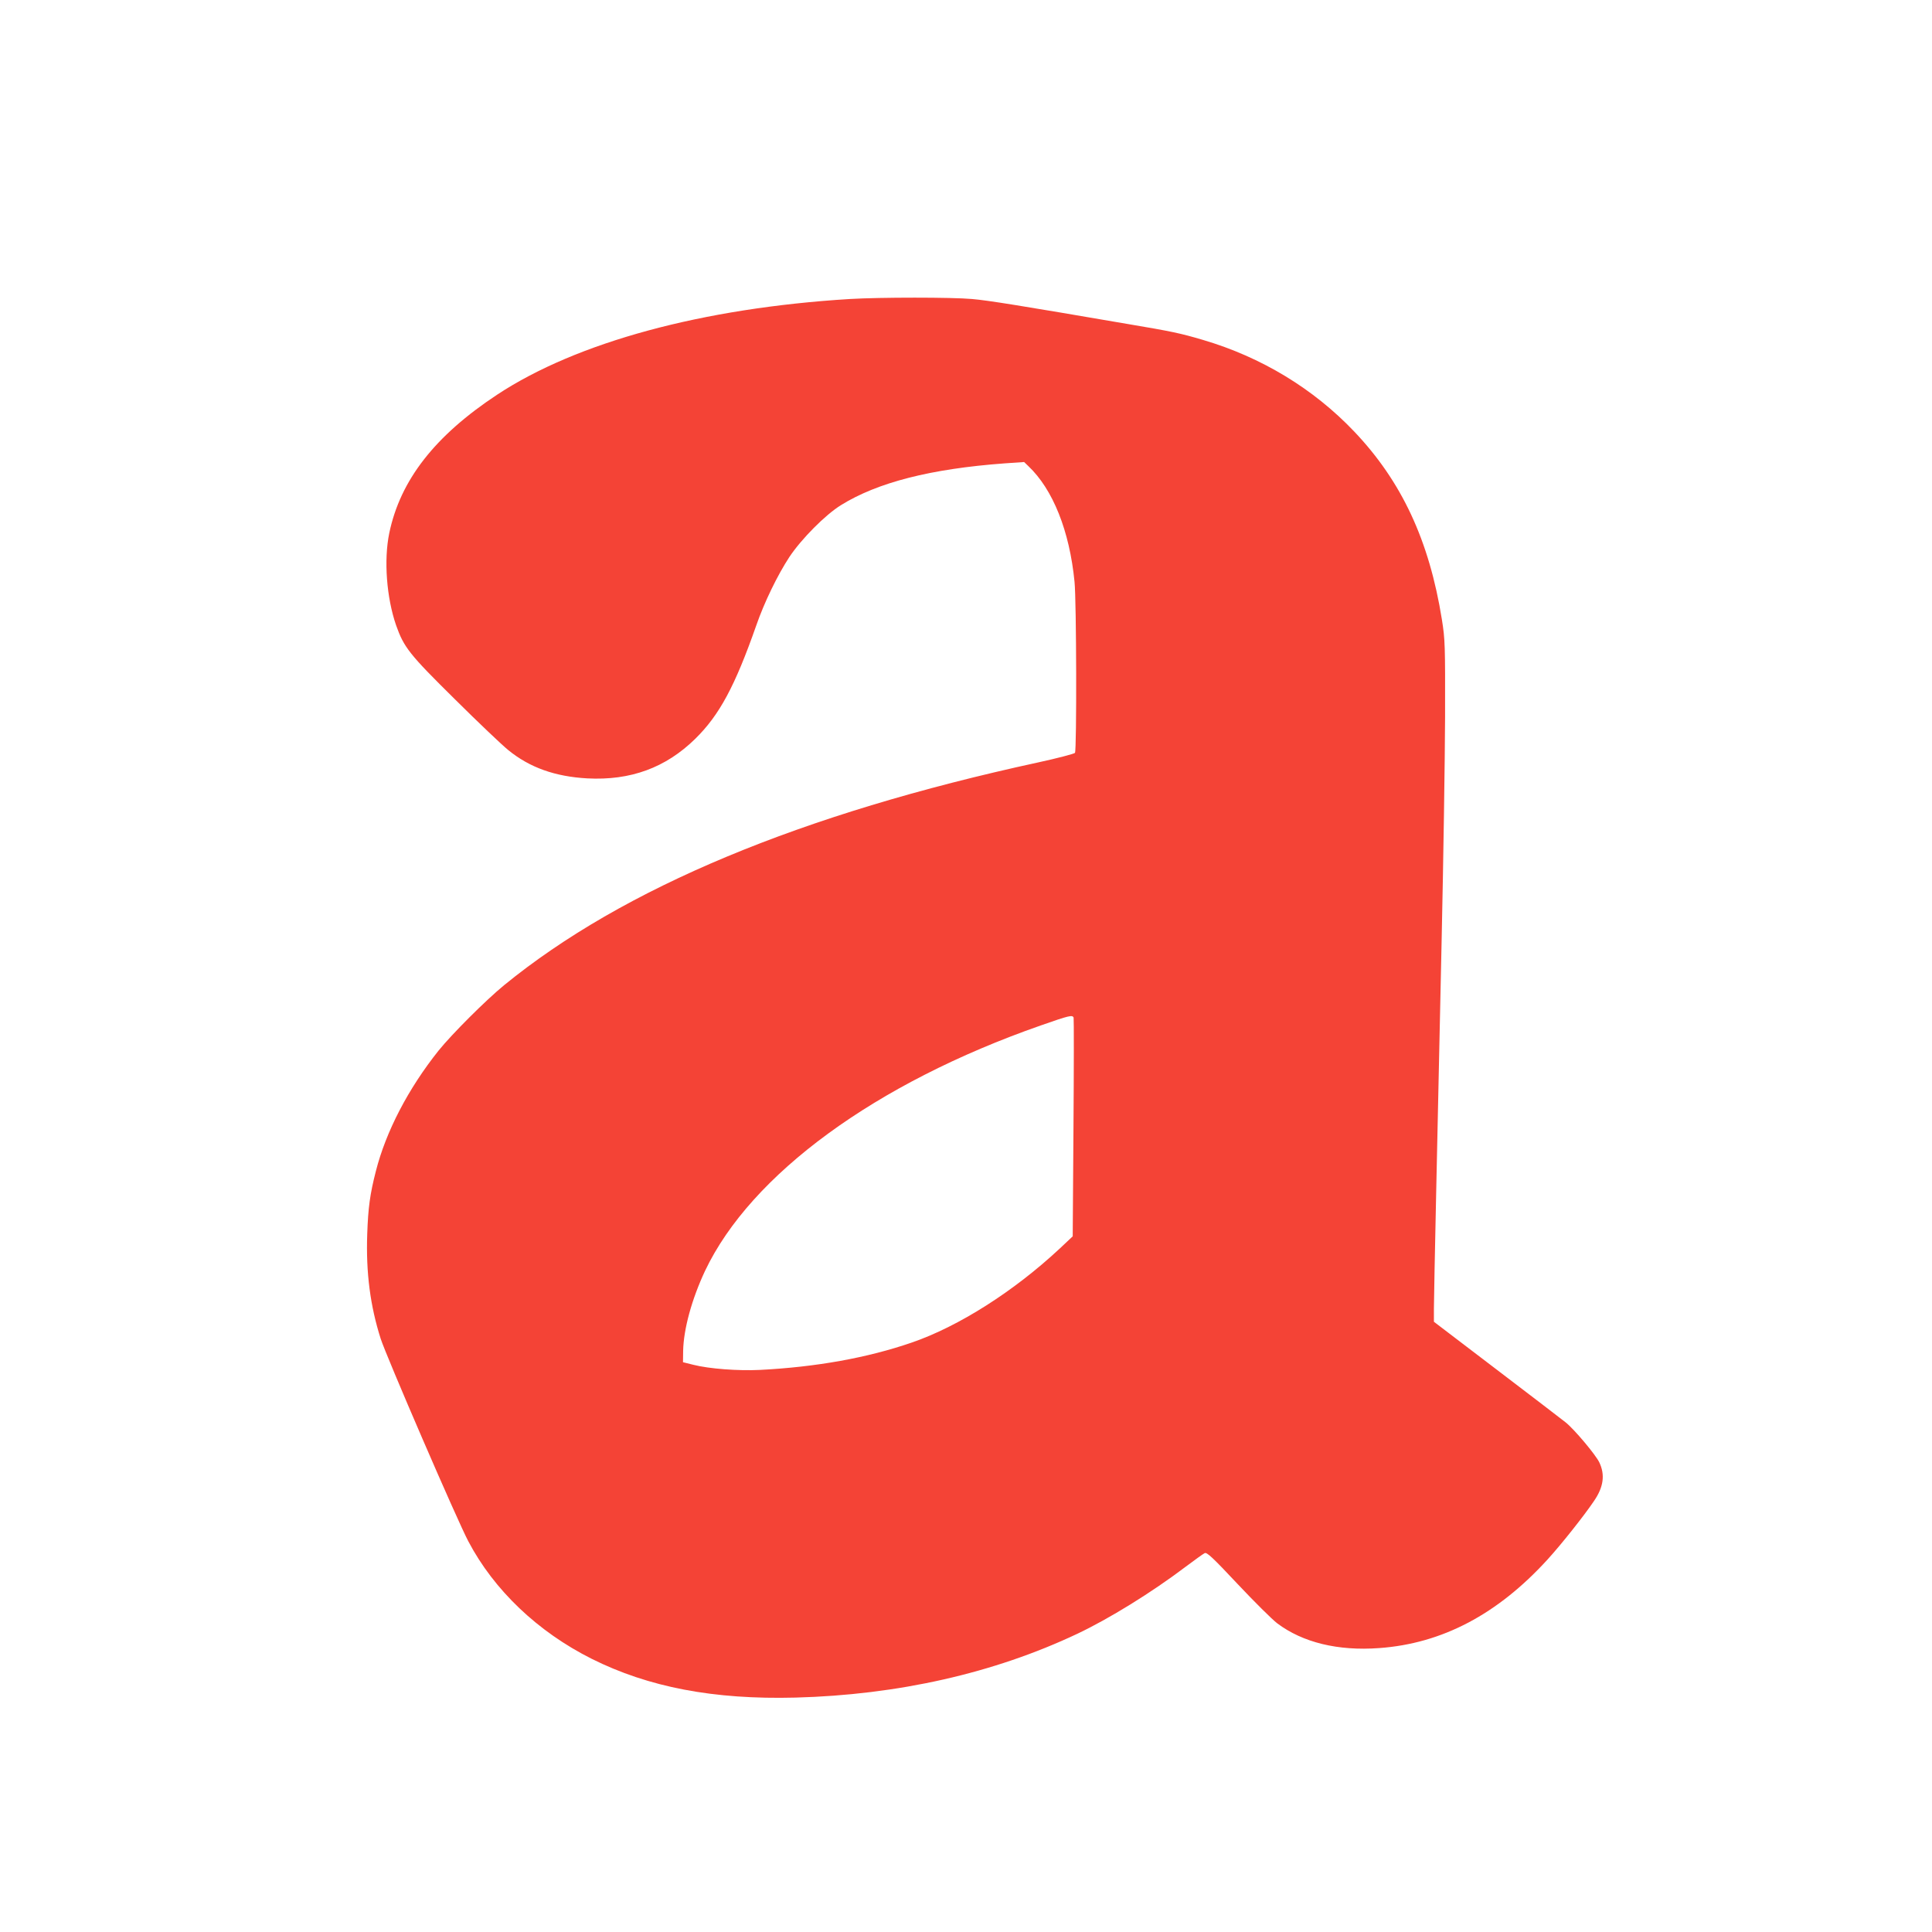 <?xml version="1.0" standalone="no"?>
<!DOCTYPE svg PUBLIC "-//W3C//DTD SVG 20010904//EN"
 "http://www.w3.org/TR/2001/REC-SVG-20010904/DTD/svg10.dtd">
<svg version="1.0" xmlns="http://www.w3.org/2000/svg"
 width="1280pt" height="1280pt" viewBox="0 0 1280 1280"
 preserveAspectRatio="xMidYMid meet">
<g transform="translate(0,1280) scale(0.1,-0.1)"
fill="#f44336" stroke="none">
<path d="M5630 10819 c-976 -60 -1808 -286 -2335 -633 -414 -273 -643 -567
-716 -918 -37 -179 -18 -427 45 -610 52 -147 87 -192 390 -491 154 -153 314
-305 354 -337 141 -115 309 -175 523 -187 286 -15 519 70 715 262 160 157 263
348 404 750 54 156 142 336 220 455 80 120 238 279 341 343 243 151 596 241
1084 277 l130 9 28 -27 c163 -154 273 -430 306 -766 13 -126 15 -1115 3 -1134
-5 -6 -114 -35 -243 -63 -1572 -341 -2750 -832 -3539 -1476 -122 -100 -346
-324 -434 -433 -201 -252 -349 -536 -416 -800 -39 -152 -51 -242 -57 -416 -9
-256 20 -476 89 -693 37 -116 508 -1206 581 -1343 170 -323 460 -599 817 -778
376 -188 808 -271 1350 -257 678 18 1314 161 1868 423 209 99 490 272 716 443
60 45 117 86 127 91 14 8 52 -27 219 -205 111 -118 229 -235 262 -260 169
-127 402 -184 675 -164 418 30 785 224 1116 587 92 101 242 290 308 388 63 92
74 173 35 255 -24 51 -168 222 -224 266 -26 21 -233 179 -460 352 l-412 314 0
87 c0 48 7 392 15 766 8 373 24 1122 36 1664 12 542 22 1212 23 1490 1 478 0
513 -21 645 -84 525 -267 916 -581 1246 -270 284 -615 493 -1002 607 -149 44
-205 56 -502 106 -706 121 -922 156 -1028 165 -132 12 -610 12 -810 0z m1483
-4761 c2 -7 2 -336 -1 -731 l-5 -718 -86 -81 c-302 -282 -669 -516 -981 -623
-293 -101 -633 -162 -1005 -181 -145 -7 -335 7 -442 34 l-68 17 1 75 c3 145
57 342 145 530 304 640 1130 1244 2224 1626 191 67 210 71 218 52z"/>
</g>
</svg>
